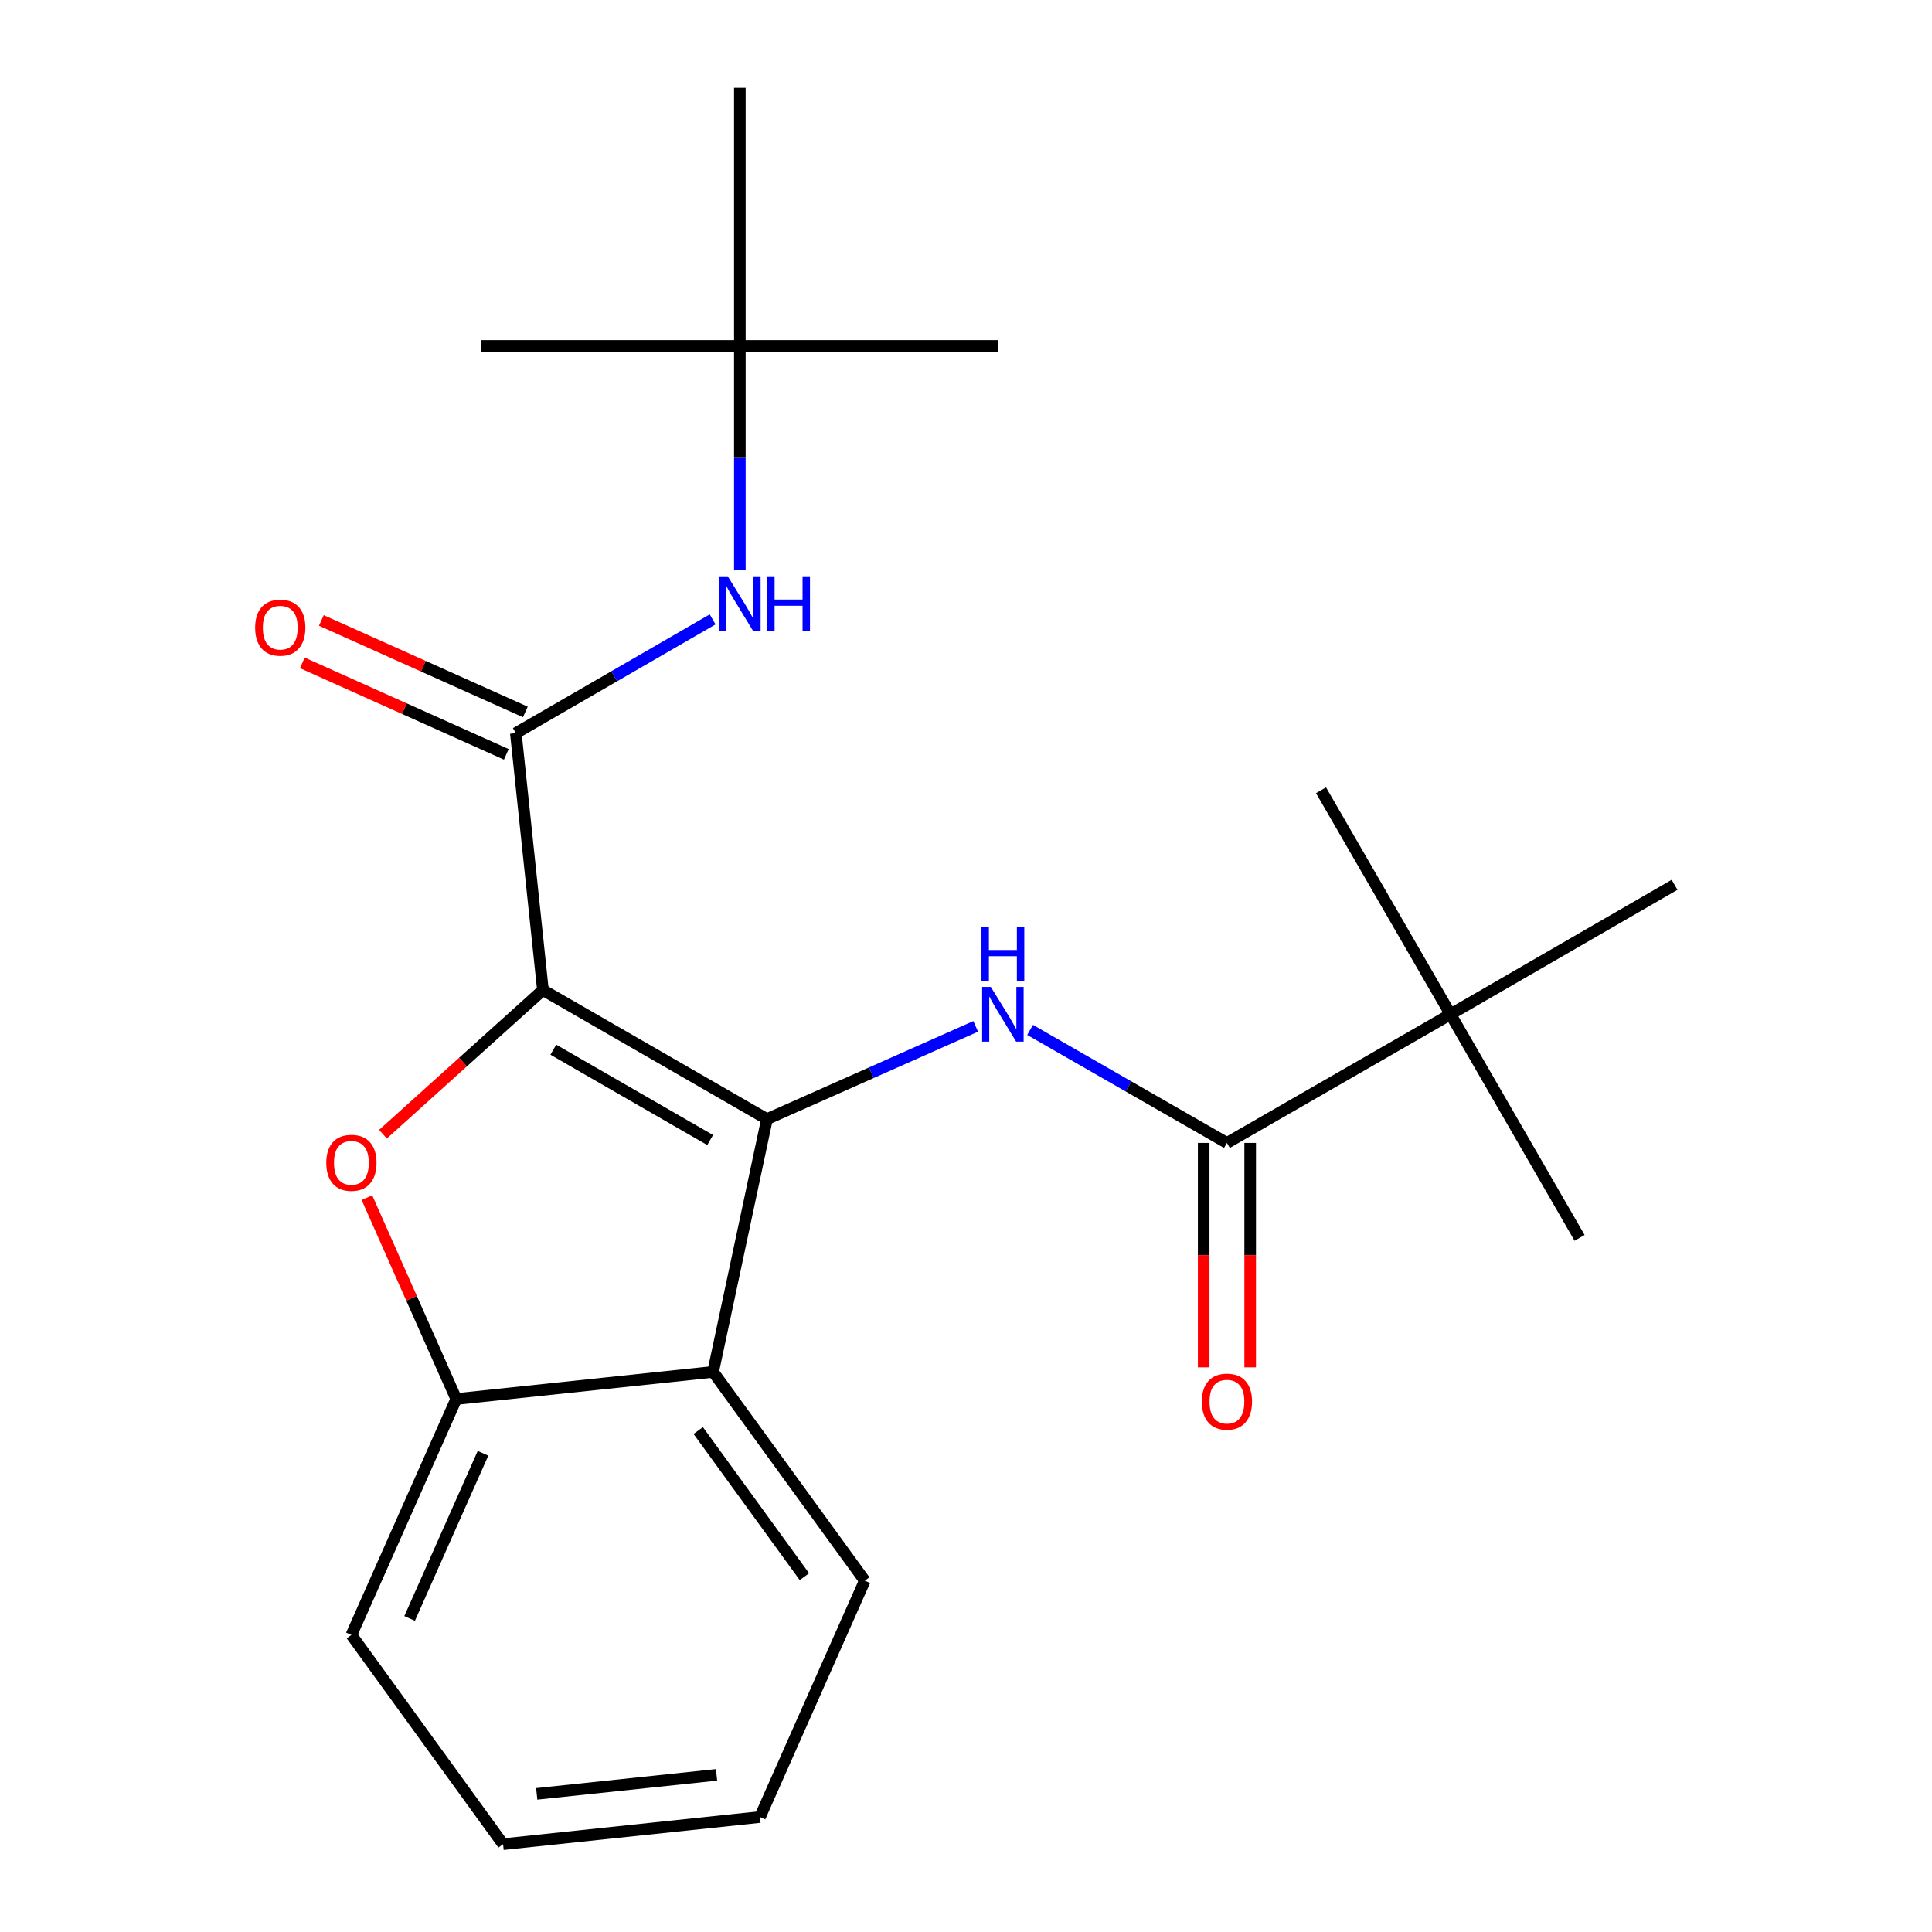 <?xml version='1.0' encoding='iso-8859-1'?>
<svg version='1.1' baseProfile='full'
              xmlns='http://www.w3.org/2000/svg'
                      xmlns:rdkit='http://www.rdkit.org/xml'
                      xmlns:xlink='http://www.w3.org/1999/xlink'
                  xml:space='preserve'
width='1000px' height='1000px' viewBox='0 0 1000 1000'>
<!-- END OF HEADER -->
<rect style='opacity:1.0;fill:#FFFFFF;stroke:none' width='1000' height='1000' x='0' y='0'> </rect>
<path class='bond-0' d='M 281.016,512.435 L 396.979,579.247' style='fill:none;fill-rule:evenodd;stroke:#000000;stroke-width:6px;stroke-linecap:butt;stroke-linejoin:miter;stroke-opacity:1' />
<path class='bond-0' d='M 286.396,543.31 L 367.57,590.079' style='fill:none;fill-rule:evenodd;stroke:#000000;stroke-width:6px;stroke-linecap:butt;stroke-linejoin:miter;stroke-opacity:1' />
<path class='bond-1' d='M 281.016,512.435 L 239.62,549.749' style='fill:none;fill-rule:evenodd;stroke:#000000;stroke-width:6px;stroke-linecap:butt;stroke-linejoin:miter;stroke-opacity:1' />
<path class='bond-1' d='M 239.62,549.749 L 198.223,587.064' style='fill:none;fill-rule:evenodd;stroke:#FF0000;stroke-width:6px;stroke-linecap:butt;stroke-linejoin:miter;stroke-opacity:1' />
<path class='bond-2' d='M 281.016,512.435 L 266.991,379.478' style='fill:none;fill-rule:evenodd;stroke:#000000;stroke-width:6px;stroke-linecap:butt;stroke-linejoin:miter;stroke-opacity:1' />
<path class='bond-3' d='M 396.979,579.247 L 450.996,555.247' style='fill:none;fill-rule:evenodd;stroke:#000000;stroke-width:6px;stroke-linecap:butt;stroke-linejoin:miter;stroke-opacity:1' />
<path class='bond-3' d='M 450.996,555.247 L 505.012,531.246' style='fill:none;fill-rule:evenodd;stroke:#0000FF;stroke-width:6px;stroke-linecap:butt;stroke-linejoin:miter;stroke-opacity:1' />
<path class='bond-4' d='M 396.979,579.247 L 369.102,710.092' style='fill:none;fill-rule:evenodd;stroke:#000000;stroke-width:6px;stroke-linecap:butt;stroke-linejoin:miter;stroke-opacity:1' />
<path class='bond-6' d='M 189.917,619.896 L 213.031,672.013' style='fill:none;fill-rule:evenodd;stroke:#FF0000;stroke-width:6px;stroke-linecap:butt;stroke-linejoin:miter;stroke-opacity:1' />
<path class='bond-6' d='M 213.031,672.013 L 236.145,724.131' style='fill:none;fill-rule:evenodd;stroke:#000000;stroke-width:6px;stroke-linecap:butt;stroke-linejoin:miter;stroke-opacity:1' />
<path class='bond-7' d='M 266.991,379.478 L 317.921,350.036' style='fill:none;fill-rule:evenodd;stroke:#000000;stroke-width:6px;stroke-linecap:butt;stroke-linejoin:miter;stroke-opacity:1' />
<path class='bond-7' d='M 317.921,350.036 L 368.852,320.595' style='fill:none;fill-rule:evenodd;stroke:#0000FF;stroke-width:6px;stroke-linecap:butt;stroke-linejoin:miter;stroke-opacity:1' />
<path class='bond-9' d='M 271.915,368.498 L 219.122,344.82' style='fill:none;fill-rule:evenodd;stroke:#000000;stroke-width:6px;stroke-linecap:butt;stroke-linejoin:miter;stroke-opacity:1' />
<path class='bond-9' d='M 219.122,344.82 L 166.33,321.142' style='fill:none;fill-rule:evenodd;stroke:#FF0000;stroke-width:6px;stroke-linecap:butt;stroke-linejoin:miter;stroke-opacity:1' />
<path class='bond-9' d='M 262.066,390.458 L 209.273,366.779' style='fill:none;fill-rule:evenodd;stroke:#000000;stroke-width:6px;stroke-linecap:butt;stroke-linejoin:miter;stroke-opacity:1' />
<path class='bond-9' d='M 209.273,366.779 L 156.481,343.101' style='fill:none;fill-rule:evenodd;stroke:#FF0000;stroke-width:6px;stroke-linecap:butt;stroke-linejoin:miter;stroke-opacity:1' />
<path class='bond-5' d='M 533.175,533.076 L 584.115,562.325' style='fill:none;fill-rule:evenodd;stroke:#0000FF;stroke-width:6px;stroke-linecap:butt;stroke-linejoin:miter;stroke-opacity:1' />
<path class='bond-5' d='M 584.115,562.325 L 635.055,591.575' style='fill:none;fill-rule:evenodd;stroke:#000000;stroke-width:6px;stroke-linecap:butt;stroke-linejoin:miter;stroke-opacity:1' />
<path class='bond-12' d='M 369.102,710.092 L 447.613,818.152' style='fill:none;fill-rule:evenodd;stroke:#000000;stroke-width:6px;stroke-linecap:butt;stroke-linejoin:miter;stroke-opacity:1' />
<path class='bond-12' d='M 361.408,740.447 L 416.366,816.09' style='fill:none;fill-rule:evenodd;stroke:#000000;stroke-width:6px;stroke-linecap:butt;stroke-linejoin:miter;stroke-opacity:1' />
<path class='bond-22' d='M 369.102,710.092 L 236.145,724.131' style='fill:none;fill-rule:evenodd;stroke:#000000;stroke-width:6px;stroke-linecap:butt;stroke-linejoin:miter;stroke-opacity:1' />
<path class='bond-8' d='M 635.055,591.575 L 750.777,524.99' style='fill:none;fill-rule:evenodd;stroke:#000000;stroke-width:6px;stroke-linecap:butt;stroke-linejoin:miter;stroke-opacity:1' />
<path class='bond-10' d='M 623.022,591.575 L 623.022,649.655' style='fill:none;fill-rule:evenodd;stroke:#000000;stroke-width:6px;stroke-linecap:butt;stroke-linejoin:miter;stroke-opacity:1' />
<path class='bond-10' d='M 623.022,649.655 L 623.022,707.735' style='fill:none;fill-rule:evenodd;stroke:#FF0000;stroke-width:6px;stroke-linecap:butt;stroke-linejoin:miter;stroke-opacity:1' />
<path class='bond-10' d='M 647.089,591.575 L 647.089,649.655' style='fill:none;fill-rule:evenodd;stroke:#000000;stroke-width:6px;stroke-linecap:butt;stroke-linejoin:miter;stroke-opacity:1' />
<path class='bond-10' d='M 647.089,649.655 L 647.089,707.735' style='fill:none;fill-rule:evenodd;stroke:#FF0000;stroke-width:6px;stroke-linecap:butt;stroke-linejoin:miter;stroke-opacity:1' />
<path class='bond-13' d='M 236.145,724.131 L 181.887,846.244' style='fill:none;fill-rule:evenodd;stroke:#000000;stroke-width:6px;stroke-linecap:butt;stroke-linejoin:miter;stroke-opacity:1' />
<path class='bond-13' d='M 250,752.22 L 212.019,837.699' style='fill:none;fill-rule:evenodd;stroke:#000000;stroke-width:6px;stroke-linecap:butt;stroke-linejoin:miter;stroke-opacity:1' />
<path class='bond-11' d='M 382.94,294.956 L 382.94,237.005' style='fill:none;fill-rule:evenodd;stroke:#0000FF;stroke-width:6px;stroke-linecap:butt;stroke-linejoin:miter;stroke-opacity:1' />
<path class='bond-11' d='M 382.94,237.005 L 382.94,179.053' style='fill:none;fill-rule:evenodd;stroke:#000000;stroke-width:6px;stroke-linecap:butt;stroke-linejoin:miter;stroke-opacity:1' />
<path class='bond-14' d='M 750.777,524.99 L 683.764,409.04' style='fill:none;fill-rule:evenodd;stroke:#000000;stroke-width:6px;stroke-linecap:butt;stroke-linejoin:miter;stroke-opacity:1' />
<path class='bond-15' d='M 750.777,524.99 L 817.59,640.725' style='fill:none;fill-rule:evenodd;stroke:#000000;stroke-width:6px;stroke-linecap:butt;stroke-linejoin:miter;stroke-opacity:1' />
<path class='bond-16' d='M 750.777,524.99 L 866.754,457.976' style='fill:none;fill-rule:evenodd;stroke:#000000;stroke-width:6px;stroke-linecap:butt;stroke-linejoin:miter;stroke-opacity:1' />
<path class='bond-17' d='M 382.94,179.053 L 516.539,179.053' style='fill:none;fill-rule:evenodd;stroke:#000000;stroke-width:6px;stroke-linecap:butt;stroke-linejoin:miter;stroke-opacity:1' />
<path class='bond-18' d='M 382.94,179.053 L 382.94,45.455' style='fill:none;fill-rule:evenodd;stroke:#000000;stroke-width:6px;stroke-linecap:butt;stroke-linejoin:miter;stroke-opacity:1' />
<path class='bond-19' d='M 382.94,179.053 L 249.114,179.053' style='fill:none;fill-rule:evenodd;stroke:#000000;stroke-width:6px;stroke-linecap:butt;stroke-linejoin:miter;stroke-opacity:1' />
<path class='bond-20' d='M 447.613,818.152 L 393.356,940.493' style='fill:none;fill-rule:evenodd;stroke:#000000;stroke-width:6px;stroke-linecap:butt;stroke-linejoin:miter;stroke-opacity:1' />
<path class='bond-21' d='M 181.887,846.244 L 260.399,954.545' style='fill:none;fill-rule:evenodd;stroke:#000000;stroke-width:6px;stroke-linecap:butt;stroke-linejoin:miter;stroke-opacity:1' />
<path class='bond-23' d='M 393.356,940.493 L 260.399,954.545' style='fill:none;fill-rule:evenodd;stroke:#000000;stroke-width:6px;stroke-linecap:butt;stroke-linejoin:miter;stroke-opacity:1' />
<path class='bond-23' d='M 370.883,918.667 L 277.813,928.504' style='fill:none;fill-rule:evenodd;stroke:#000000;stroke-width:6px;stroke-linecap:butt;stroke-linejoin:miter;stroke-opacity:1' />
<path  class='atom-2' d='M 168.887 601.87
Q 168.887 595.07, 172.247 591.27
Q 175.607 587.47, 181.887 587.47
Q 188.167 587.47, 191.527 591.27
Q 194.887 595.07, 194.887 601.87
Q 194.887 608.75, 191.487 612.67
Q 188.087 616.55, 181.887 616.55
Q 175.647 616.55, 172.247 612.67
Q 168.887 608.79, 168.887 601.87
M 181.887 613.35
Q 186.207 613.35, 188.527 610.47
Q 190.887 607.55, 190.887 601.87
Q 190.887 596.31, 188.527 593.51
Q 186.207 590.67, 181.887 590.67
Q 177.567 590.67, 175.207 593.47
Q 172.887 596.27, 172.887 601.87
Q 172.887 607.59, 175.207 610.47
Q 177.567 613.35, 181.887 613.35
' fill='#FF0000'/>
<path  class='atom-4' d='M 512.832 510.83
L 522.112 525.83
Q 523.032 527.31, 524.512 529.99
Q 525.992 532.67, 526.072 532.83
L 526.072 510.83
L 529.832 510.83
L 529.832 539.15
L 525.952 539.15
L 515.992 522.75
Q 514.832 520.83, 513.592 518.63
Q 512.392 516.43, 512.032 515.75
L 512.032 539.15
L 508.352 539.15
L 508.352 510.83
L 512.832 510.83
' fill='#0000FF'/>
<path  class='atom-4' d='M 508.012 479.678
L 511.852 479.678
L 511.852 491.718
L 526.332 491.718
L 526.332 479.678
L 530.172 479.678
L 530.172 507.998
L 526.332 507.998
L 526.332 494.918
L 511.852 494.918
L 511.852 507.998
L 508.012 507.998
L 508.012 479.678
' fill='#0000FF'/>
<path  class='atom-8' d='M 376.68 298.291
L 385.96 313.291
Q 386.88 314.771, 388.36 317.451
Q 389.84 320.131, 389.92 320.291
L 389.92 298.291
L 393.68 298.291
L 393.68 326.611
L 389.8 326.611
L 379.84 310.211
Q 378.68 308.291, 377.44 306.091
Q 376.24 303.891, 375.88 303.211
L 375.88 326.611
L 372.2 326.611
L 372.2 298.291
L 376.68 298.291
' fill='#0000FF'/>
<path  class='atom-8' d='M 397.08 298.291
L 400.92 298.291
L 400.92 310.331
L 415.4 310.331
L 415.4 298.291
L 419.24 298.291
L 419.24 326.611
L 415.4 326.611
L 415.4 313.531
L 400.92 313.531
L 400.92 326.611
L 397.08 326.611
L 397.08 298.291
' fill='#0000FF'/>
<path  class='atom-10' d='M 132.064 324.872
Q 132.064 318.072, 135.424 314.272
Q 138.784 310.472, 145.064 310.472
Q 151.344 310.472, 154.704 314.272
Q 158.064 318.072, 158.064 324.872
Q 158.064 331.752, 154.664 335.672
Q 151.264 339.552, 145.064 339.552
Q 138.824 339.552, 135.424 335.672
Q 132.064 331.792, 132.064 324.872
M 145.064 336.352
Q 149.384 336.352, 151.704 333.472
Q 154.064 330.552, 154.064 324.872
Q 154.064 319.312, 151.704 316.512
Q 149.384 313.672, 145.064 313.672
Q 140.744 313.672, 138.384 316.472
Q 136.064 319.272, 136.064 324.872
Q 136.064 330.592, 138.384 333.472
Q 140.744 336.352, 145.064 336.352
' fill='#FF0000'/>
<path  class='atom-11' d='M 622.055 725.481
Q 622.055 718.681, 625.415 714.881
Q 628.775 711.081, 635.055 711.081
Q 641.335 711.081, 644.695 714.881
Q 648.055 718.681, 648.055 725.481
Q 648.055 732.361, 644.655 736.281
Q 641.255 740.161, 635.055 740.161
Q 628.815 740.161, 625.415 736.281
Q 622.055 732.401, 622.055 725.481
M 635.055 736.961
Q 639.375 736.961, 641.695 734.081
Q 644.055 731.161, 644.055 725.481
Q 644.055 719.921, 641.695 717.121
Q 639.375 714.281, 635.055 714.281
Q 630.735 714.281, 628.375 717.081
Q 626.055 719.881, 626.055 725.481
Q 626.055 731.201, 628.375 734.081
Q 630.735 736.961, 635.055 736.961
' fill='#FF0000'/>
</svg>
